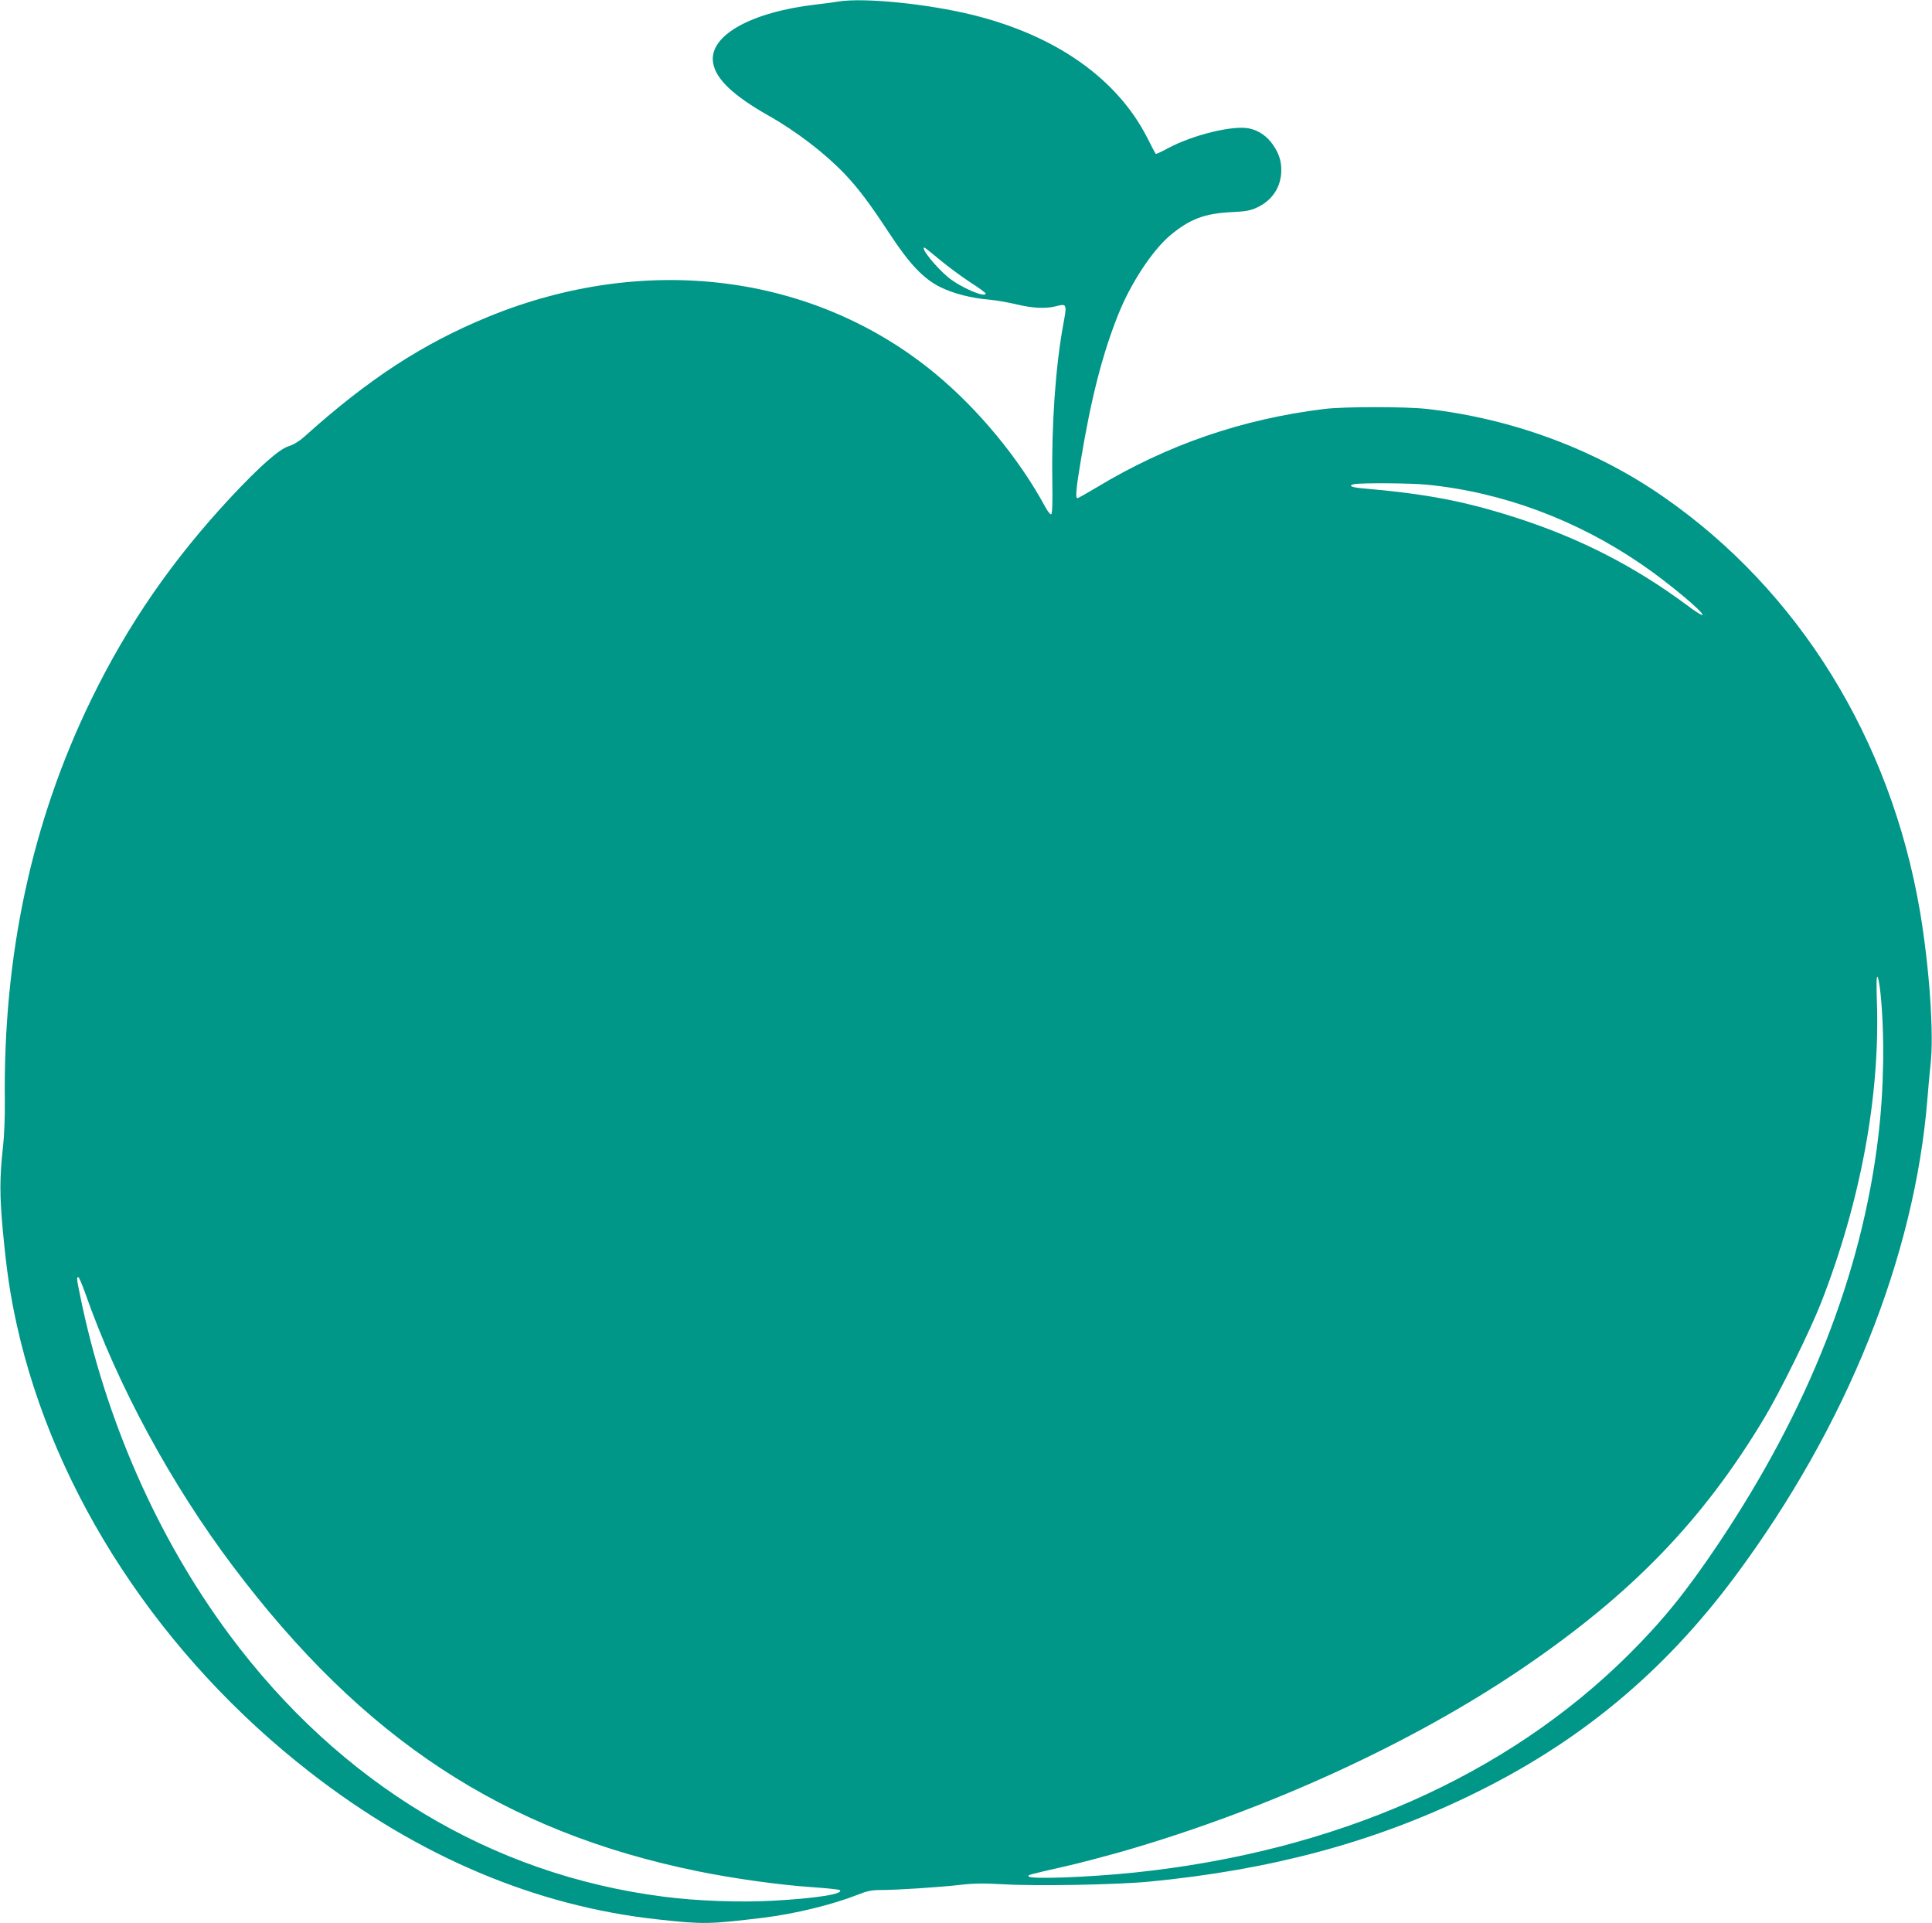 <?xml version="1.0" standalone="no"?>
<!DOCTYPE svg PUBLIC "-//W3C//DTD SVG 20010904//EN"
 "http://www.w3.org/TR/2001/REC-SVG-20010904/DTD/svg10.dtd">
<svg version="1.0" xmlns="http://www.w3.org/2000/svg"
 width="1280pt" height="1274pt" viewBox="0 0 1280 1274"
 preserveAspectRatio="xMidYMid meet">
<g transform="translate(0,1274) scale(0.1,-0.1)"
fill="#009688" stroke="none">
<path d="M5555 12730 c-27 -5 -95 -14 -150 -20 -436 -51 -713 -209 -680 -389
19 -106 133 -214 365 -346 188 -106 375 -250 507 -388 91 -96 166 -196 298
-397 133 -202 224 -297 335 -352 86 -43 210 -74 325 -83 44 -4 125 -18 179
-31 108 -26 192 -30 261 -13 74 19 75 17 49 -123 -51 -277 -78 -666 -72 -1032
2 -151 0 -220 -8 -223 -6 -2 -23 20 -39 49 -172 319 -444 648 -730 884 -802
662 -1920 803 -2964 374 -433 -178 -793 -413 -1216 -794 -31 -28 -70 -52 -103
-62 -64 -21 -188 -130 -381 -336 -390 -418 -685 -846 -927 -1343 -393 -808
-584 -1693 -572 -2665 1 -96 -4 -224 -11 -285 -24 -219 -24 -329 -2 -570 25
-264 48 -421 92 -620 247 -1118 954 -2197 1944 -2966 716 -557 1497 -887 2305
-974 301 -33 336 -32 695 11 212 26 461 87 631 154 60 24 90 30 152 30 105 0
381 18 524 34 90 11 157 11 285 4 217 -13 752 -3 962 17 805 77 1482 258 2126
569 722 348 1285 814 1762 1456 739 995 1189 2115 1273 3165 6 77 15 176 20
220 24 200 -7 648 -70 1020 -195 1140 -803 2122 -1698 2743 -453 315 -999 518
-1567 583 -139 16 -549 16 -680 0 -546 -67 -1039 -236 -1510 -520 -65 -39
-122 -71 -127 -71 -14 0 -9 61 22 246 68 413 144 710 250 974 81 203 225 422
343 521 129 108 229 146 411 154 86 4 120 10 161 29 97 44 155 125 163 226 5
70 -10 126 -51 186 -41 62 -98 101 -165 114 -108 20 -369 -44 -532 -131 -44
-24 -81 -41 -83 -38 -3 2 -28 51 -57 108 -200 391 -605 676 -1155 812 -301 74
-720 116 -890 89z m673 -1712 c55 -46 145 -112 200 -148 56 -36 102 -69 102
-74 1 -32 -167 40 -248 107 -84 70 -186 197 -157 197 2 0 49 -37 103 -82z
m3228 -1489 c496 -49 989 -232 1419 -527 175 -119 418 -322 404 -336 -4 -4
-51 26 -105 67 -348 258 -714 445 -1140 581 -339 108 -588 155 -1016 192 -67
6 -89 19 -45 27 47 9 379 7 483 -4z m3003 -3371 c28 -275 23 -634 -15 -948
-108 -905 -463 -1808 -1061 -2699 -212 -316 -368 -508 -592 -731 -811 -806
-1946 -1307 -3281 -1445 -302 -31 -683 -45 -695 -25 -6 10 -6 10 235 65 91 20
264 66 385 100 957 276 1915 714 2649 1212 725 492 1197 980 1604 1658 107
178 303 577 377 765 260 664 391 1366 370 1990 -4 130 -3 180 5 168 5 -9 14
-58 19 -110z m-11894 -1985 c213 -608 567 -1262 978 -1808 863 -1146 1793
-1757 3076 -2020 239 -49 549 -92 760 -106 97 -7 180 -15 185 -20 28 -25 -154
-54 -442 -70 -221 -12 -503 -2 -727 27 -1141 146 -2143 750 -2874 1733 -476
640 -824 1429 -990 2248 -24 115 -24 123 -12 123 4 0 25 -48 46 -107z"/>
</g>
</svg>
